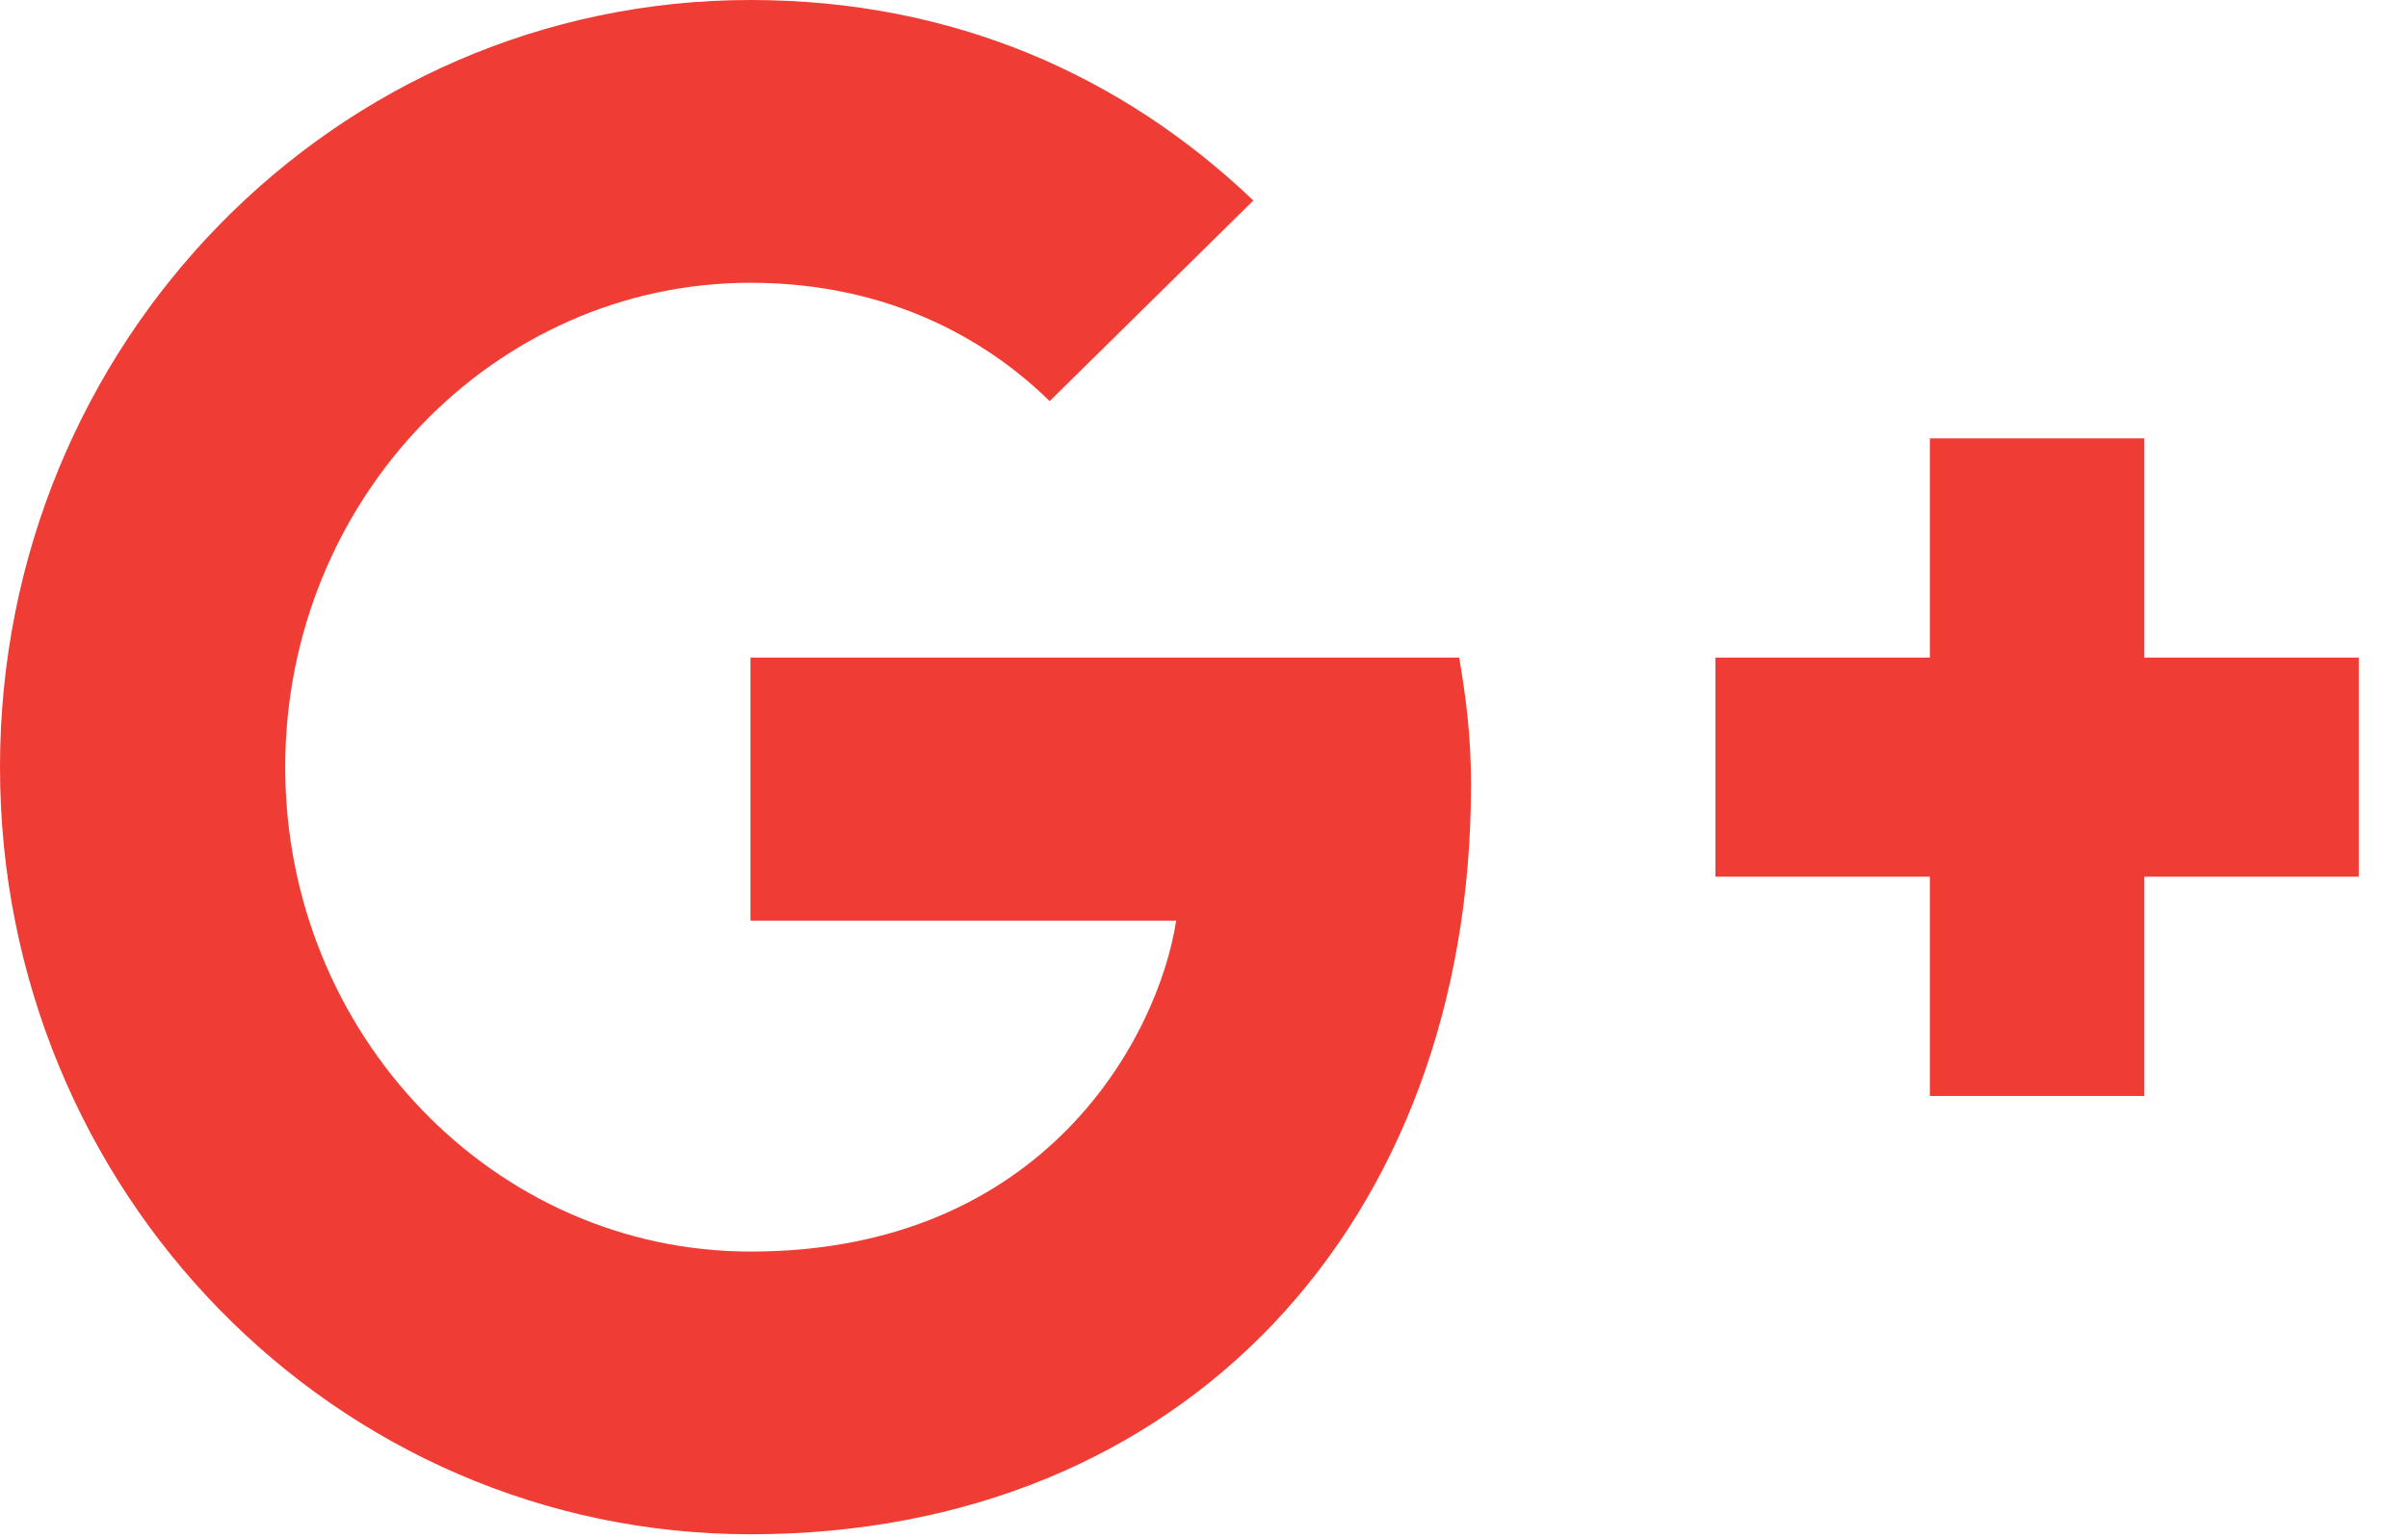 <svg xmlns="http://www.w3.org/2000/svg" width="36" height="23" viewBox="0 0 36 23">
    <g fill="#EF3D35" fill-rule="evenodd">
        <path d="M11.22 9.832v3.933h6.364c-.257 1.688-1.924 4.949-6.364 4.949-3.83 0-6.956-3.245-6.956-7.243 0-3.999 3.125-7.243 6.956-7.243 2.18 0 3.639.95 4.472 1.77l3.046-3C16.782 1.132 14.25 0 11.22 0 5.017 0 0 5.129 0 11.47c0 6.342 5.017 11.471 11.22 11.471 6.476 0 10.772-4.653 10.772-11.208 0-.754-.08-1.327-.177-1.901H11.22zM35.264 9.832h-3.206V6.555h-3.206v3.277h-3.206v3.277h3.206v3.278h3.206v-3.278h3.206"/>
    </g>
</svg>
